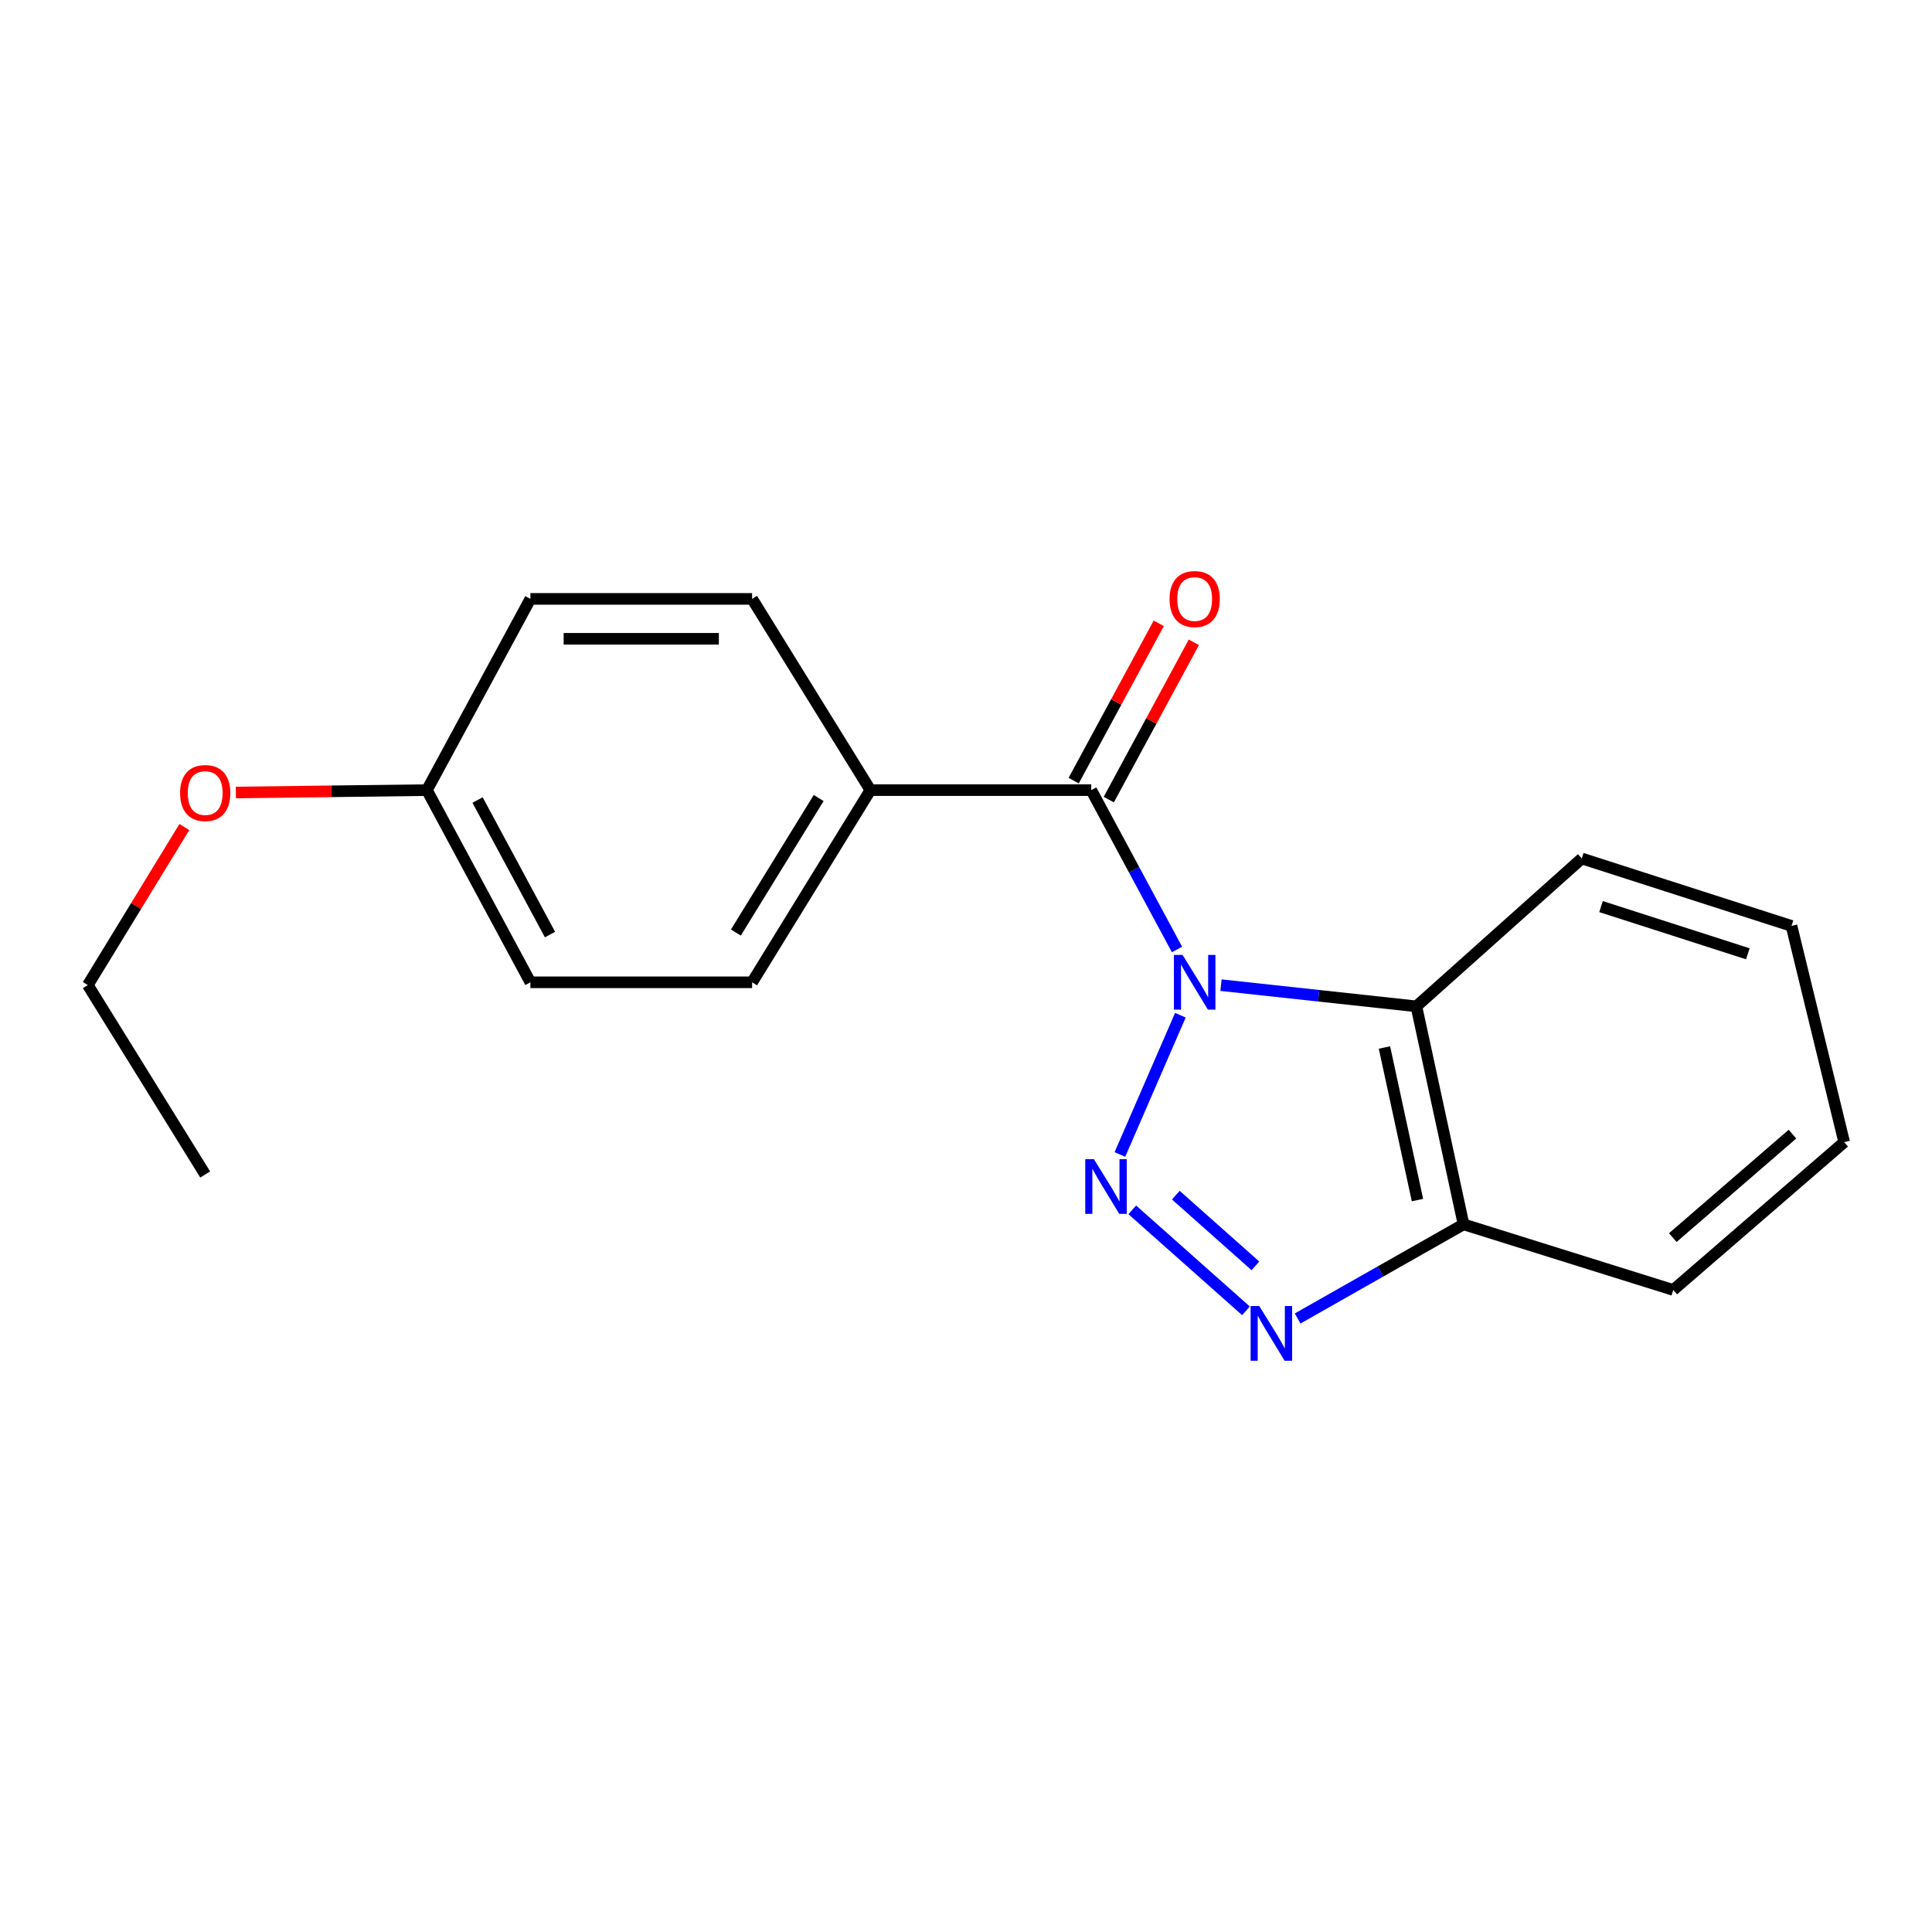 <?xml version='1.0' encoding='iso-8859-1'?>
<svg version='1.1' baseProfile='full'
              xmlns='http://www.w3.org/2000/svg'
                      xmlns:rdkit='http://www.rdkit.org/xml'
                      xmlns:xlink='http://www.w3.org/1999/xlink'
                  xml:space='preserve'
width='1000px' height='1000px' viewBox='0 0 1000 1000'>
<!-- END OF HEADER -->
<rect style='opacity:1.0;fill:#FFFFFF;stroke:none' width='1000' height='1000' x='0' y='0'> </rect>
<path class='bond-0' d='M 610.961,525.478 L 579.661,597.555' style='fill:none;fill-rule:evenodd;stroke:#0000FF;stroke-width:6px;stroke-linecap:butt;stroke-linejoin:miter;stroke-opacity:1' />
<path class='bond-2' d='M 609.219,491.454 L 587.02,450.209' style='fill:none;fill-rule:evenodd;stroke:#0000FF;stroke-width:6px;stroke-linecap:butt;stroke-linejoin:miter;stroke-opacity:1' />
<path class='bond-2' d='M 587.02,450.209 L 564.82,408.964' style='fill:none;fill-rule:evenodd;stroke:#000000;stroke-width:6px;stroke-linecap:butt;stroke-linejoin:miter;stroke-opacity:1' />
<path class='bond-3' d='M 631.987,509.916 L 682.553,515.402' style='fill:none;fill-rule:evenodd;stroke:#0000FF;stroke-width:6px;stroke-linecap:butt;stroke-linejoin:miter;stroke-opacity:1' />
<path class='bond-3' d='M 682.553,515.402 L 733.119,520.888' style='fill:none;fill-rule:evenodd;stroke:#000000;stroke-width:6px;stroke-linecap:butt;stroke-linejoin:miter;stroke-opacity:1' />
<path class='bond-1' d='M 586.065,626.214 L 644.905,678.483' style='fill:none;fill-rule:evenodd;stroke:#0000FF;stroke-width:6px;stroke-linecap:butt;stroke-linejoin:miter;stroke-opacity:1' />
<path class='bond-1' d='M 608.608,618.613 L 649.796,655.201' style='fill:none;fill-rule:evenodd;stroke:#0000FF;stroke-width:6px;stroke-linecap:butt;stroke-linejoin:miter;stroke-opacity:1' />
<path class='bond-19' d='M 671.651,682.445 L 714.588,658.082' style='fill:none;fill-rule:evenodd;stroke:#0000FF;stroke-width:6px;stroke-linecap:butt;stroke-linejoin:miter;stroke-opacity:1' />
<path class='bond-19' d='M 714.588,658.082 L 757.526,633.718' style='fill:none;fill-rule:evenodd;stroke:#000000;stroke-width:6px;stroke-linecap:butt;stroke-linejoin:miter;stroke-opacity:1' />
<path class='bond-5' d='M 564.82,408.964 L 450.51,408.964' style='fill:none;fill-rule:evenodd;stroke:#000000;stroke-width:6px;stroke-linecap:butt;stroke-linejoin:miter;stroke-opacity:1' />
<path class='bond-6' d='M 573.904,413.877 L 595.921,373.174' style='fill:none;fill-rule:evenodd;stroke:#000000;stroke-width:6px;stroke-linecap:butt;stroke-linejoin:miter;stroke-opacity:1' />
<path class='bond-6' d='M 595.921,373.174 L 617.939,332.47' style='fill:none;fill-rule:evenodd;stroke:#FF0000;stroke-width:6px;stroke-linecap:butt;stroke-linejoin:miter;stroke-opacity:1' />
<path class='bond-6' d='M 555.737,404.051 L 577.754,363.347' style='fill:none;fill-rule:evenodd;stroke:#000000;stroke-width:6px;stroke-linecap:butt;stroke-linejoin:miter;stroke-opacity:1' />
<path class='bond-6' d='M 577.754,363.347 L 599.772,322.644' style='fill:none;fill-rule:evenodd;stroke:#FF0000;stroke-width:6px;stroke-linecap:butt;stroke-linejoin:miter;stroke-opacity:1' />
<path class='bond-4' d='M 733.119,520.888 L 757.526,633.718' style='fill:none;fill-rule:evenodd;stroke:#000000;stroke-width:6px;stroke-linecap:butt;stroke-linejoin:miter;stroke-opacity:1' />
<path class='bond-4' d='M 716.593,542.179 L 733.677,621.16' style='fill:none;fill-rule:evenodd;stroke:#000000;stroke-width:6px;stroke-linecap:butt;stroke-linejoin:miter;stroke-opacity:1' />
<path class='bond-12' d='M 733.119,520.888 L 818.731,444.352' style='fill:none;fill-rule:evenodd;stroke:#000000;stroke-width:6px;stroke-linecap:butt;stroke-linejoin:miter;stroke-opacity:1' />
<path class='bond-14' d='M 757.526,633.718 L 866.076,667.683' style='fill:none;fill-rule:evenodd;stroke:#000000;stroke-width:6px;stroke-linecap:butt;stroke-linejoin:miter;stroke-opacity:1' />
<path class='bond-7' d='M 450.51,408.964 L 389.293,508.438' style='fill:none;fill-rule:evenodd;stroke:#000000;stroke-width:6px;stroke-linecap:butt;stroke-linejoin:miter;stroke-opacity:1' />
<path class='bond-7' d='M 423.737,413.06 L 380.885,482.691' style='fill:none;fill-rule:evenodd;stroke:#000000;stroke-width:6px;stroke-linecap:butt;stroke-linejoin:miter;stroke-opacity:1' />
<path class='bond-8' d='M 450.51,408.964 L 389.293,309.984' style='fill:none;fill-rule:evenodd;stroke:#000000;stroke-width:6px;stroke-linecap:butt;stroke-linejoin:miter;stroke-opacity:1' />
<path class='bond-11' d='M 389.293,508.438 L 274.523,508.438' style='fill:none;fill-rule:evenodd;stroke:#000000;stroke-width:6px;stroke-linecap:butt;stroke-linejoin:miter;stroke-opacity:1' />
<path class='bond-10' d='M 389.293,309.984 L 274.523,309.984' style='fill:none;fill-rule:evenodd;stroke:#000000;stroke-width:6px;stroke-linecap:butt;stroke-linejoin:miter;stroke-opacity:1' />
<path class='bond-10' d='M 372.077,330.638 L 291.738,330.638' style='fill:none;fill-rule:evenodd;stroke:#000000;stroke-width:6px;stroke-linecap:butt;stroke-linejoin:miter;stroke-opacity:1' />
<path class='bond-9' d='M 220.971,408.964 L 274.523,309.984' style='fill:none;fill-rule:evenodd;stroke:#000000;stroke-width:6px;stroke-linecap:butt;stroke-linejoin:miter;stroke-opacity:1' />
<path class='bond-13' d='M 220.971,408.964 L 171.526,409.582' style='fill:none;fill-rule:evenodd;stroke:#000000;stroke-width:6px;stroke-linecap:butt;stroke-linejoin:miter;stroke-opacity:1' />
<path class='bond-13' d='M 171.526,409.582 L 122.082,410.2' style='fill:none;fill-rule:evenodd;stroke:#FF0000;stroke-width:6px;stroke-linecap:butt;stroke-linejoin:miter;stroke-opacity:1' />
<path class='bond-21' d='M 220.971,408.964 L 274.523,508.438' style='fill:none;fill-rule:evenodd;stroke:#000000;stroke-width:6px;stroke-linecap:butt;stroke-linejoin:miter;stroke-opacity:1' />
<path class='bond-21' d='M 247.19,414.094 L 284.677,483.726' style='fill:none;fill-rule:evenodd;stroke:#000000;stroke-width:6px;stroke-linecap:butt;stroke-linejoin:miter;stroke-opacity:1' />
<path class='bond-16' d='M 818.731,444.352 L 927.282,479.258' style='fill:none;fill-rule:evenodd;stroke:#000000;stroke-width:6px;stroke-linecap:butt;stroke-linejoin:miter;stroke-opacity:1' />
<path class='bond-16' d='M 828.691,469.25 L 904.676,493.685' style='fill:none;fill-rule:evenodd;stroke:#000000;stroke-width:6px;stroke-linecap:butt;stroke-linejoin:miter;stroke-opacity:1' />
<path class='bond-15' d='M 95.418,428.072 L 70.436,468.972' style='fill:none;fill-rule:evenodd;stroke:#FF0000;stroke-width:6px;stroke-linecap:butt;stroke-linejoin:miter;stroke-opacity:1' />
<path class='bond-15' d='M 70.436,468.972 L 45.455,509.872' style='fill:none;fill-rule:evenodd;stroke:#000000;stroke-width:6px;stroke-linecap:butt;stroke-linejoin:miter;stroke-opacity:1' />
<path class='bond-20' d='M 866.076,667.683 L 954.545,591.181' style='fill:none;fill-rule:evenodd;stroke:#000000;stroke-width:6px;stroke-linecap:butt;stroke-linejoin:miter;stroke-opacity:1' />
<path class='bond-20' d='M 865.836,640.584 L 927.765,587.033' style='fill:none;fill-rule:evenodd;stroke:#000000;stroke-width:6px;stroke-linecap:butt;stroke-linejoin:miter;stroke-opacity:1' />
<path class='bond-17' d='M 45.455,509.872 L 106.213,607.912' style='fill:none;fill-rule:evenodd;stroke:#000000;stroke-width:6px;stroke-linecap:butt;stroke-linejoin:miter;stroke-opacity:1' />
<path class='bond-18' d='M 927.282,479.258 L 954.545,591.181' style='fill:none;fill-rule:evenodd;stroke:#000000;stroke-width:6px;stroke-linecap:butt;stroke-linejoin:miter;stroke-opacity:1' />
<path  class='atom-0' d='M 612.101 494.278
L 621.381 509.278
Q 622.301 510.758, 623.781 513.438
Q 625.261 516.118, 625.341 516.278
L 625.341 494.278
L 629.101 494.278
L 629.101 522.598
L 625.221 522.598
L 615.261 506.198
Q 614.101 504.278, 612.861 502.078
Q 611.661 499.878, 611.301 499.198
L 611.301 522.598
L 607.621 522.598
L 607.621 494.278
L 612.101 494.278
' fill='#0000FF'/>
<path  class='atom-1' d='M 566.202 599.971
L 575.482 614.971
Q 576.402 616.451, 577.882 619.131
Q 579.362 621.811, 579.442 621.971
L 579.442 599.971
L 583.202 599.971
L 583.202 628.291
L 579.322 628.291
L 569.362 611.891
Q 568.202 609.971, 566.962 607.771
Q 565.762 605.571, 565.402 604.891
L 565.402 628.291
L 561.722 628.291
L 561.722 599.971
L 566.202 599.971
' fill='#0000FF'/>
<path  class='atom-2' d='M 651.792 676.002
L 661.072 691.002
Q 661.992 692.482, 663.472 695.162
Q 664.952 697.842, 665.032 698.002
L 665.032 676.002
L 668.792 676.002
L 668.792 704.322
L 664.912 704.322
L 654.952 687.922
Q 653.792 686.002, 652.552 683.802
Q 651.352 681.602, 650.992 680.922
L 650.992 704.322
L 647.312 704.322
L 647.312 676.002
L 651.792 676.002
' fill='#0000FF'/>
<path  class='atom-7' d='M 605.361 310.064
Q 605.361 303.264, 608.721 299.464
Q 612.081 295.664, 618.361 295.664
Q 624.641 295.664, 628.001 299.464
Q 631.361 303.264, 631.361 310.064
Q 631.361 316.944, 627.961 320.864
Q 624.561 324.744, 618.361 324.744
Q 612.121 324.744, 608.721 320.864
Q 605.361 316.984, 605.361 310.064
M 618.361 321.544
Q 622.681 321.544, 625.001 318.664
Q 627.361 315.744, 627.361 310.064
Q 627.361 304.504, 625.001 301.704
Q 622.681 298.864, 618.361 298.864
Q 614.041 298.864, 611.681 301.664
Q 609.361 304.464, 609.361 310.064
Q 609.361 315.784, 611.681 318.664
Q 614.041 321.544, 618.361 321.544
' fill='#FF0000'/>
<path  class='atom-14' d='M 93.213 410.478
Q 93.213 403.678, 96.573 399.878
Q 99.933 396.078, 106.213 396.078
Q 112.493 396.078, 115.853 399.878
Q 119.213 403.678, 119.213 410.478
Q 119.213 417.358, 115.813 421.278
Q 112.413 425.158, 106.213 425.158
Q 99.973 425.158, 96.573 421.278
Q 93.213 417.398, 93.213 410.478
M 106.213 421.958
Q 110.533 421.958, 112.853 419.078
Q 115.213 416.158, 115.213 410.478
Q 115.213 404.918, 112.853 402.118
Q 110.533 399.278, 106.213 399.278
Q 101.893 399.278, 99.533 402.078
Q 97.213 404.878, 97.213 410.478
Q 97.213 416.198, 99.533 419.078
Q 101.893 421.958, 106.213 421.958
' fill='#FF0000'/>
</svg>
